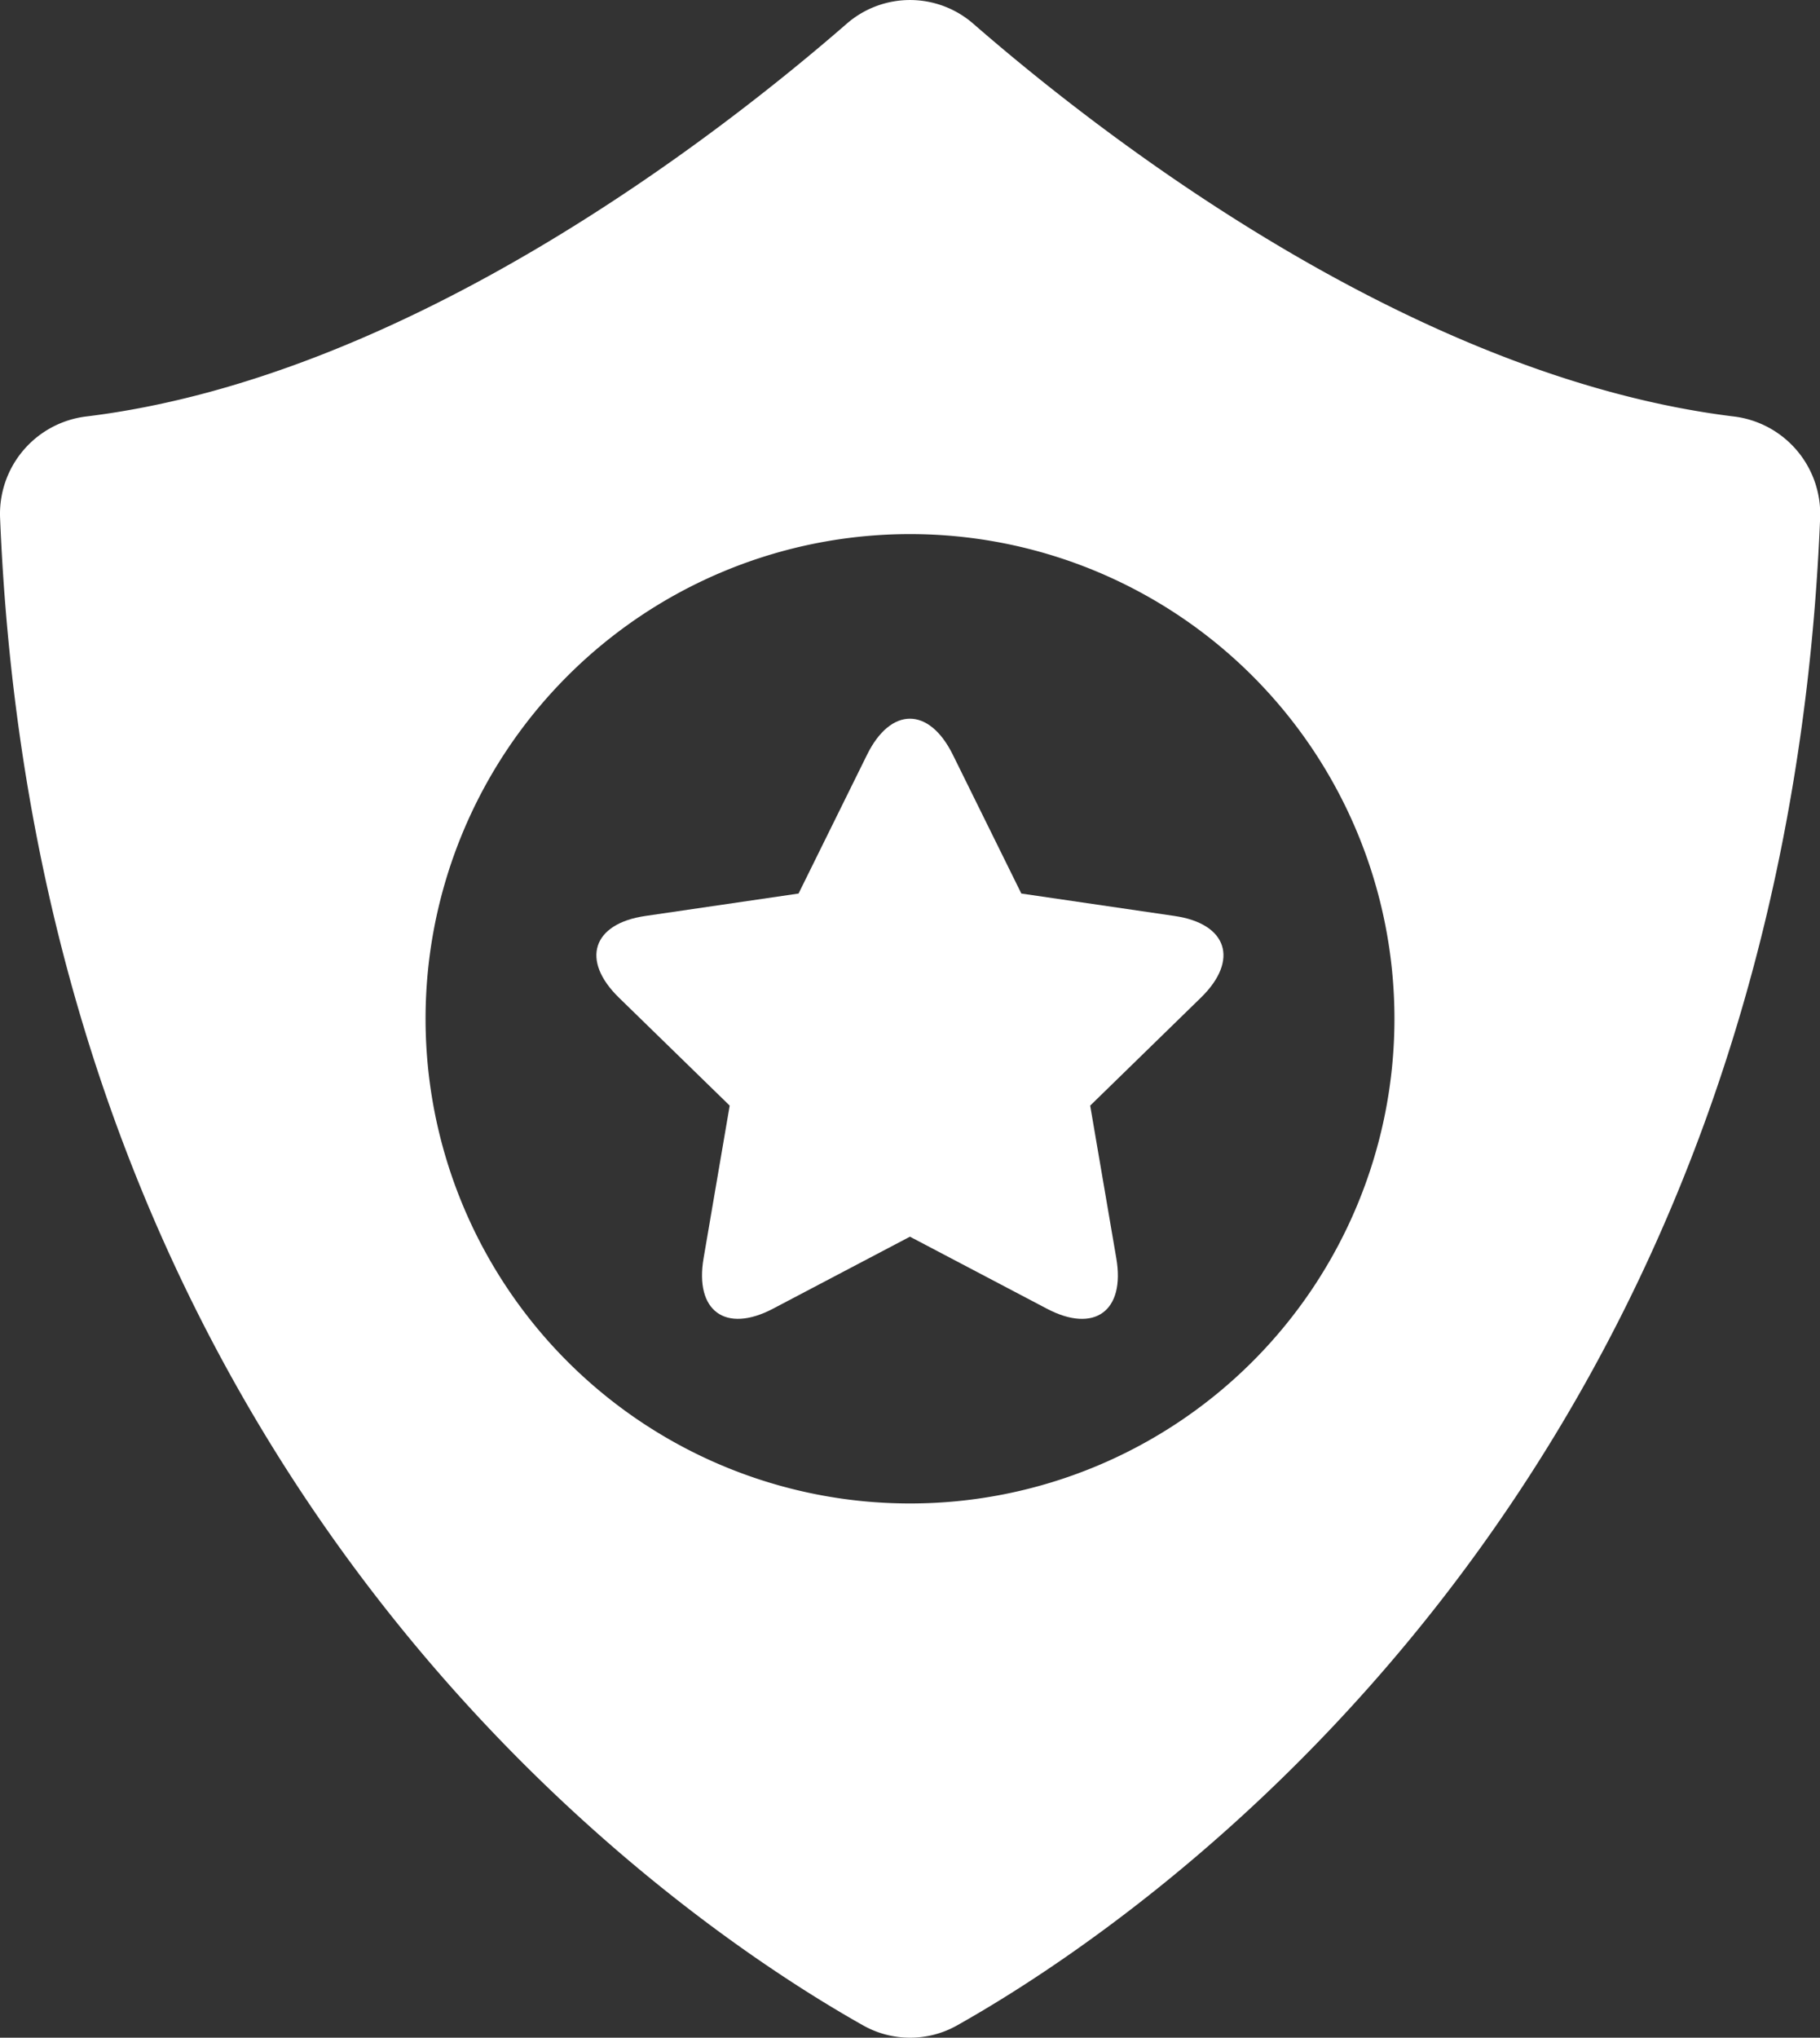 <svg xmlns="http://www.w3.org/2000/svg" width="32.482" height="36.349" viewBox="0 0 32.482 36.349"><rect x="0" y="0" width="32.482" height="36.349" fill="#333333" stroke="none"/><g data-name="그룹 1436"><g fill="#fff" data-name="그룹 1435"><path d="M30.925 7.427c-5.733-.711-11.252-5-13.557-7.006a1.72 1.72 0 0 0-2.254 0c-2.3 2-7.824 6.3-13.557 7.006a1.75 1.75 0 0 0-1.556 1.8c.706 17.43 12.166 25.08 15.4 26.9a1.71 1.71 0 0 0 1.684 0c3.231-1.817 14.691-9.466 15.4-26.9a1.753 1.753 0 0 0-1.56-1.8M16.241 26.819a8.646 8.646 0 1 1 8.646-8.646 8.646 8.646 0 0 1-8.646 8.646" data-name="패스 2049"/><path d="m20.962 16.339-2.734-.4-1.223-2.477c-.424-.856-1.107-.856-1.53 0l-1.223 2.477-2.734.4c-.945.137-1.157.789-.473 1.456l1.978 1.927-.466 2.723c-.161.941.392 1.344 1.238.9l2.445-1.285 2.445 1.285c.846.445 1.4.042 1.238-.9l-.466-2.723 1.977-1.927c.684-.667.473-1.319-.472-1.456" data-name="패스 2050"/></g></g></svg>